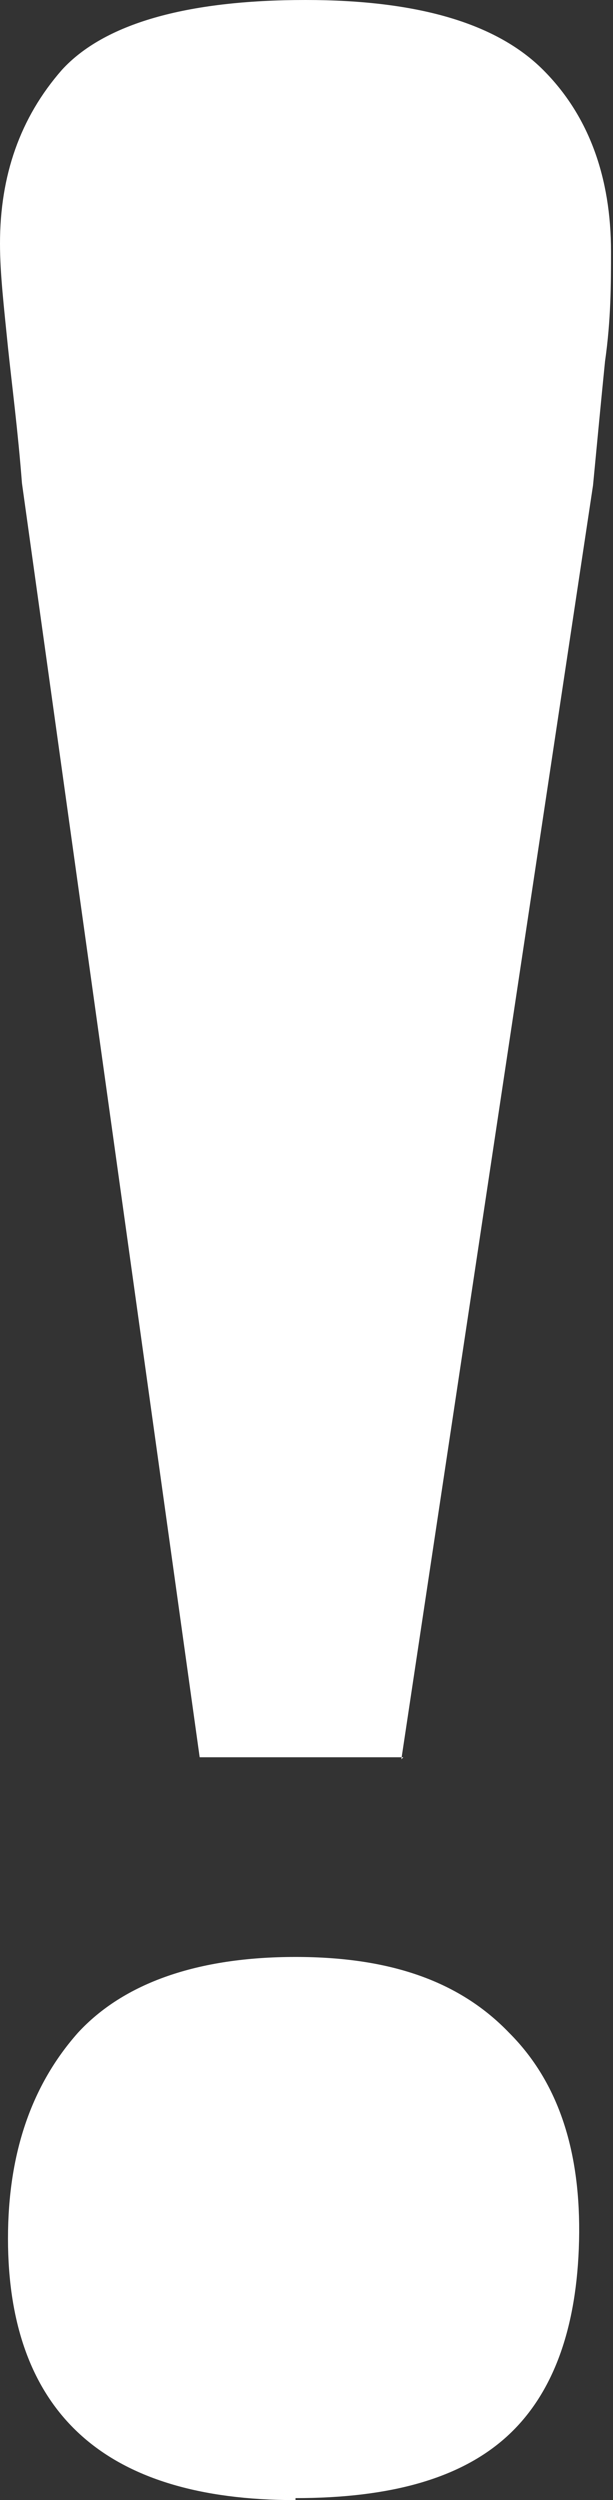 <?xml version="1.0" encoding="UTF-8"?>
<svg id="_レイヤー_2" data-name="レイヤー 2" xmlns="http://www.w3.org/2000/svg" viewBox="0 0 3.07 12.52">
  <rect x="0" y="0" width="3.07" height="12.52" fill="#333333" stroke="none"/>
  <defs>
    <style>
      .cls-1 {
        fill: #fff;
      }
    </style>
  </defs>
  <g id="_デザイン" data-name="デザイン">
    <path class="cls-1" d="m2.02,8.8H1L.11,2.42c-.02-.26-.05-.49-.07-.68-.02-.2-.04-.37-.04-.52,0-.34.1-.63.31-.87.21-.23.62-.35,1.22-.35.57,0,.96.12,1.19.35.23.23.34.54.34.91,0,.16,0,.34-.03.55-.02.2-.04.41-.06.62l-.96,6.38Zm-.54,3.72c-.48,0-.84-.11-1.08-.33-.24-.22-.36-.55-.36-.98s.12-.77.35-1.03c.23-.25.6-.38,1.09-.38s.83.13,1.07.38c.25.25.36.6.35,1.04-.01.44-.13.77-.36.98-.23.21-.58.31-1.06.31Z"/>
  </g>
</svg>